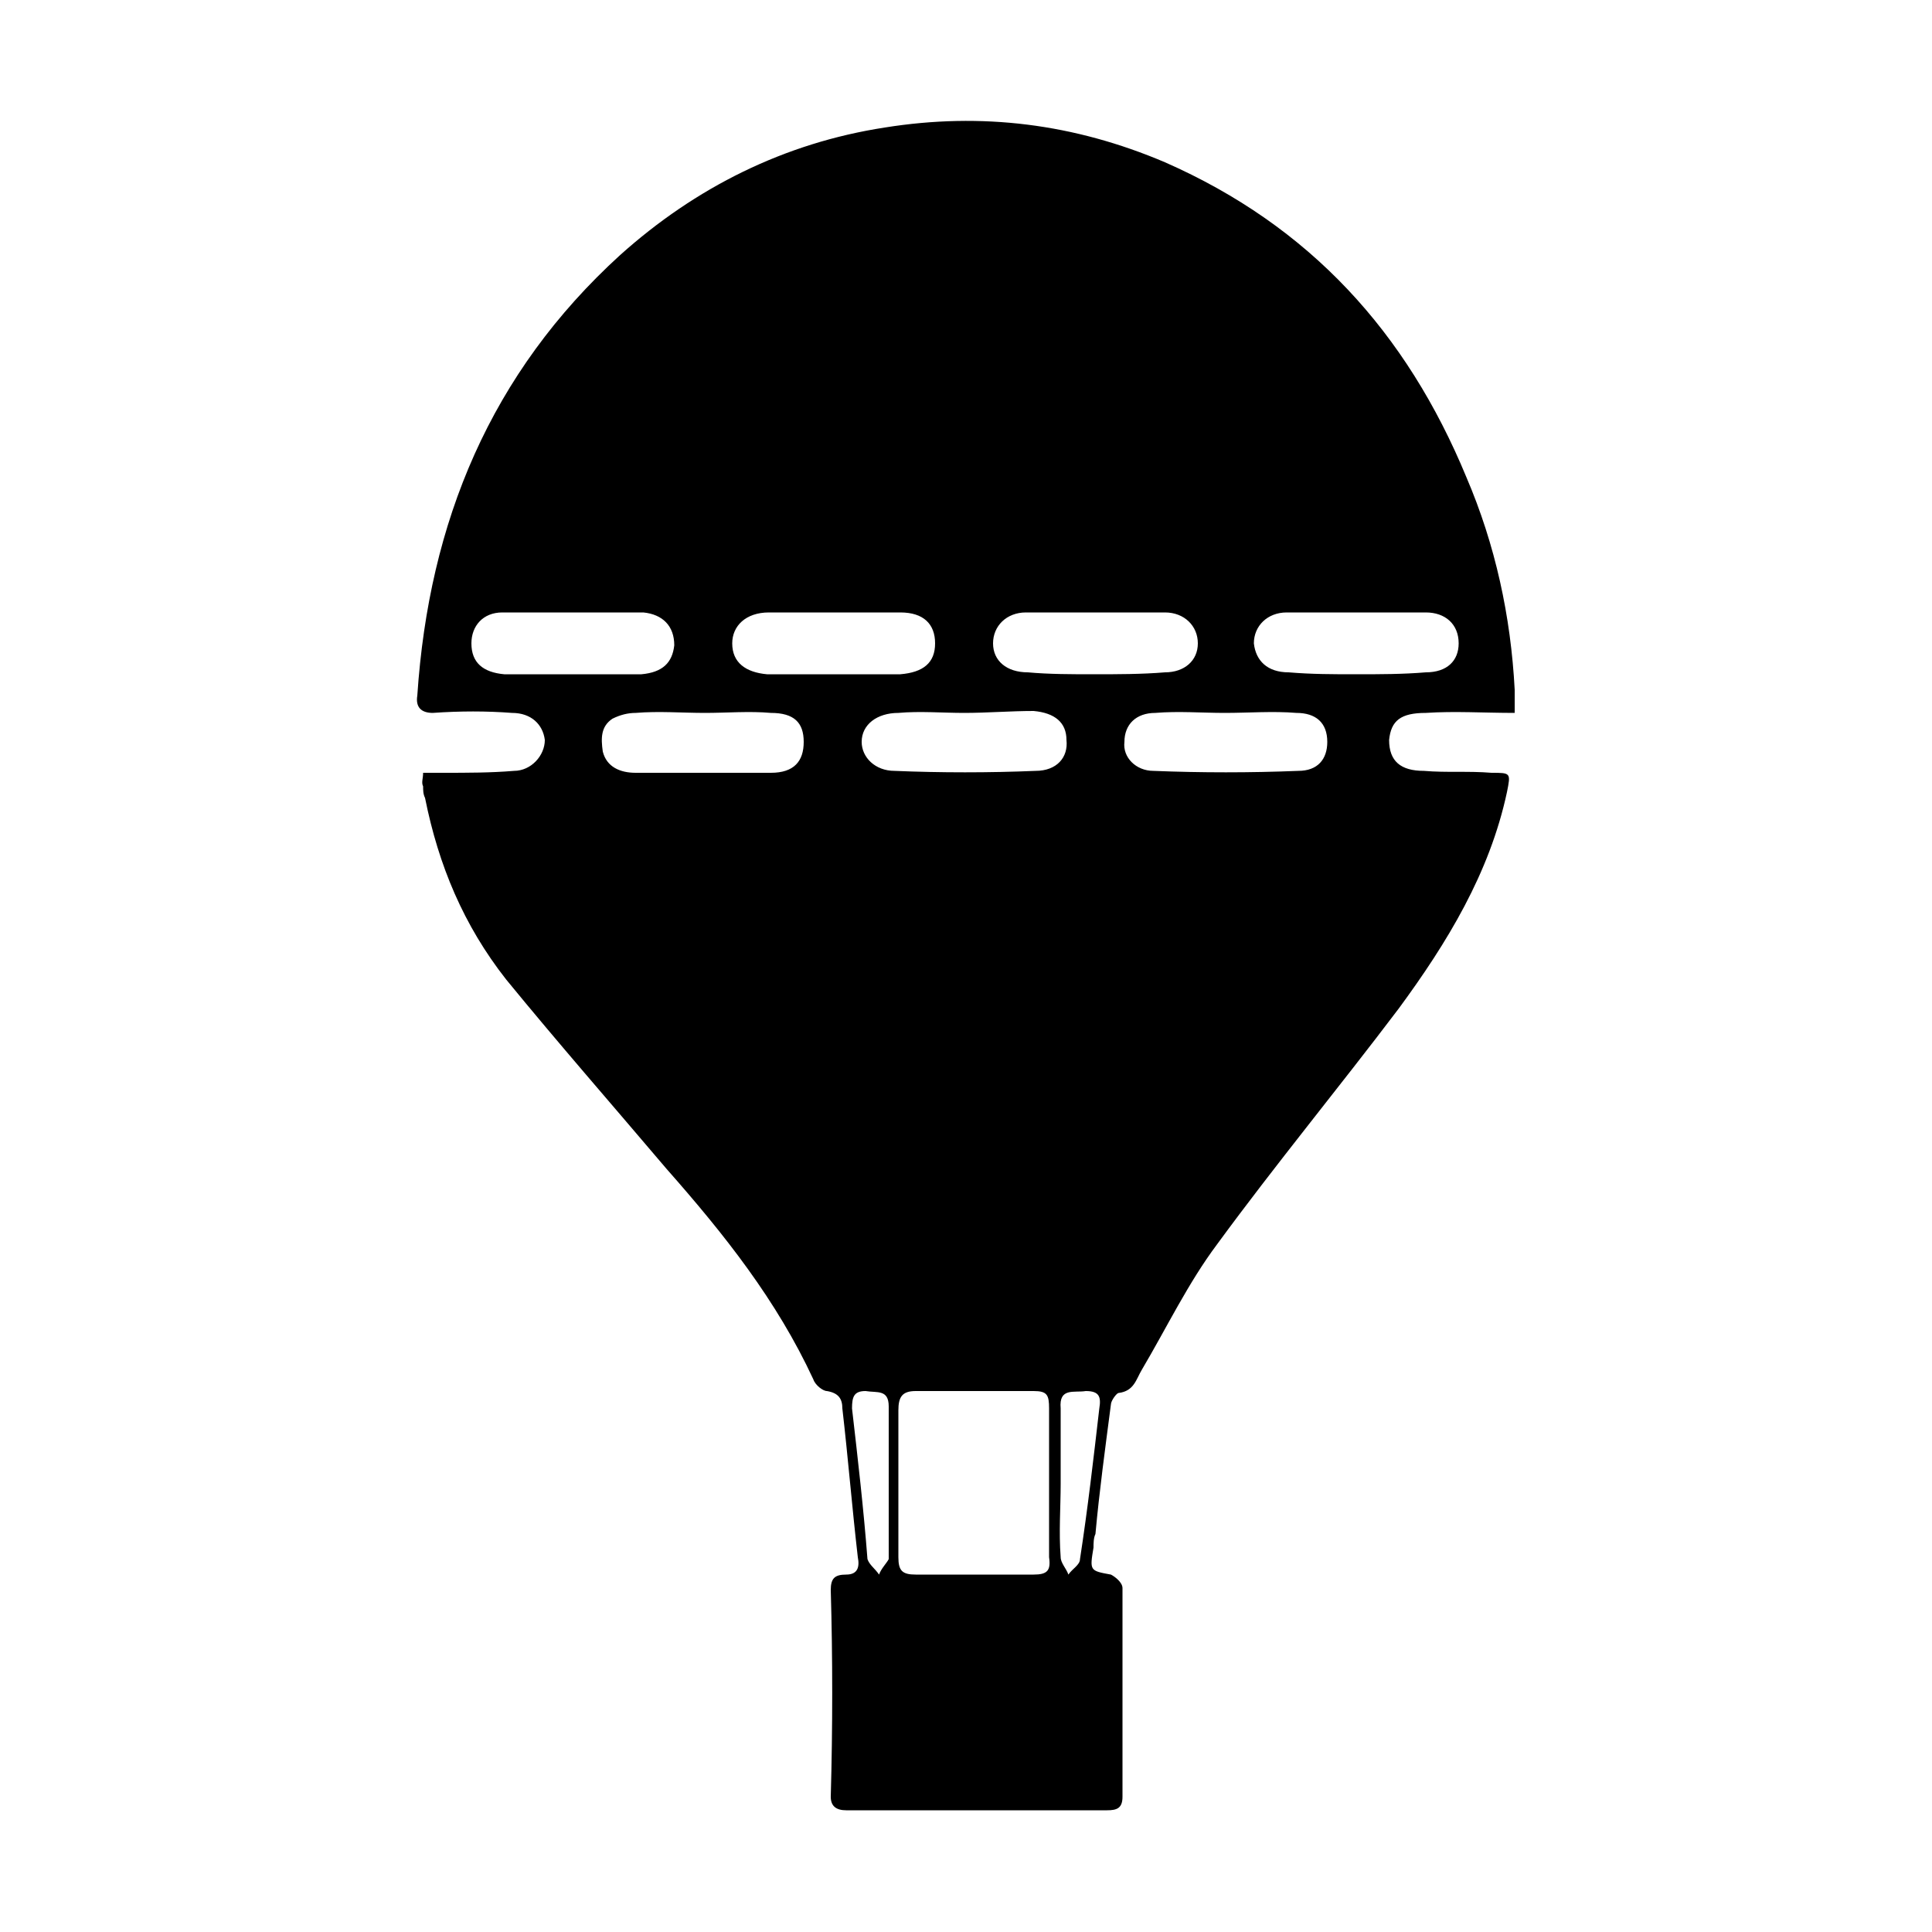 <svg width="64" height="64" viewBox="0 0 1000 1000" xmlns="http://www.w3.org/2000/svg"><path d="M784 369c-16 0-31-1-46 0-13 0-18 4-19 14 0 11 6 16 18 16 12 1 23 0 35 1 10 0 10 0 8 10-9 42-31 78-56 112-31 41-64 81-94 122-15 20-26 43-39 65-3 5-4 11-12 12-1 0-4 4-4 6-3 23-6 45-8 67-1 2-1 5-1 7-2 12-2 12 9 14 2 1 6 4 6 7v108c0 6-3 7-8 7H438c-5 0-8-2-8-7 1-36 1-72 0-107 0-6 2-8 8-8s7-4 6-9c-3-26-5-51-8-77 0-5-2-8-8-9-2 0-6-3-7-6-19-41-46-75-76-109-28-33-56-65-83-98-22-28-35-59-42-94-1-2-1-4-1-6-1-2 0-4 0-7h10c13 0 25 0 37-1 9 0 16-8 16-16-1-8-7-14-17-14-13-1-27-1-41 0-6 0-9-3-8-9 6-90 38-167 105-228 39-35 85-58 137-66 50-8 98-2 145 18 75 33 125 88 156 163 15 35 23 72 25 110v12zM543 767v-38c0-7-1-9-8-9h-61c-7 0-9 3-9 10v76c0 7 2 9 9 9h61c7 0 9-2 8-9v-39zm23-418c12 0 25 0 37-1 10 0 17-6 17-15s-7-16-17-16h-72c-10 0-17 7-17 16s7 15 18 15c11 1 23 1 34 1zm136 0c12 0 24 0 36-1 11 0 17-6 17-15 0-10-7-16-17-16h-72c-10 0-17 7-17 16 1 9 7 15 18 15 12 1 23 1 35 1zm-406 0h36c11-1 16-6 17-15 0-10-6-16-16-17h-73c-10 0-16 7-16 16 0 10 6 15 17 16h35zm338 20c-12 0-24-1-36 0-10 0-16 6-16 15-1 8 6 15 15 15 25 1 50 1 75 0 10 0 15-6 15-15 0-10-6-15-16-15-12-1-25 0-37 0zm-203-20h35c12-1 18-6 18-16s-6-16-18-16h-68c-12 0-19 7-19 16 0 10 7 15 18 16h34zm68 20c-11 0-23-1-34 0-11 0-19 6-19 15 0 8 7 15 17 15 24 1 49 1 73 0 11 0 17-7 16-16 0-9-6-14-17-15-12 0-24 1-36 1zm-134 0c-12 0-24-1-36 0-4 0-8 1-12 3-6 4-6 10-5 17 2 8 9 11 17 11h70c12 0 17-6 17-16s-5-15-17-15c-11-1-23 0-34 0zm184 399c0 12-1 25 0 38 0 3 3 6 4 9 2-3 6-5 6-8 4-26 7-52 10-78 1-6 0-9-7-9-6 1-14-2-13 9v39zm-89 0v-40c0-9-6-7-12-8-6 0-7 3-7 9 3 26 6 52 8 78 1 3 4 5 6 8 1-3 4-6 5-8v-39z"/></svg>